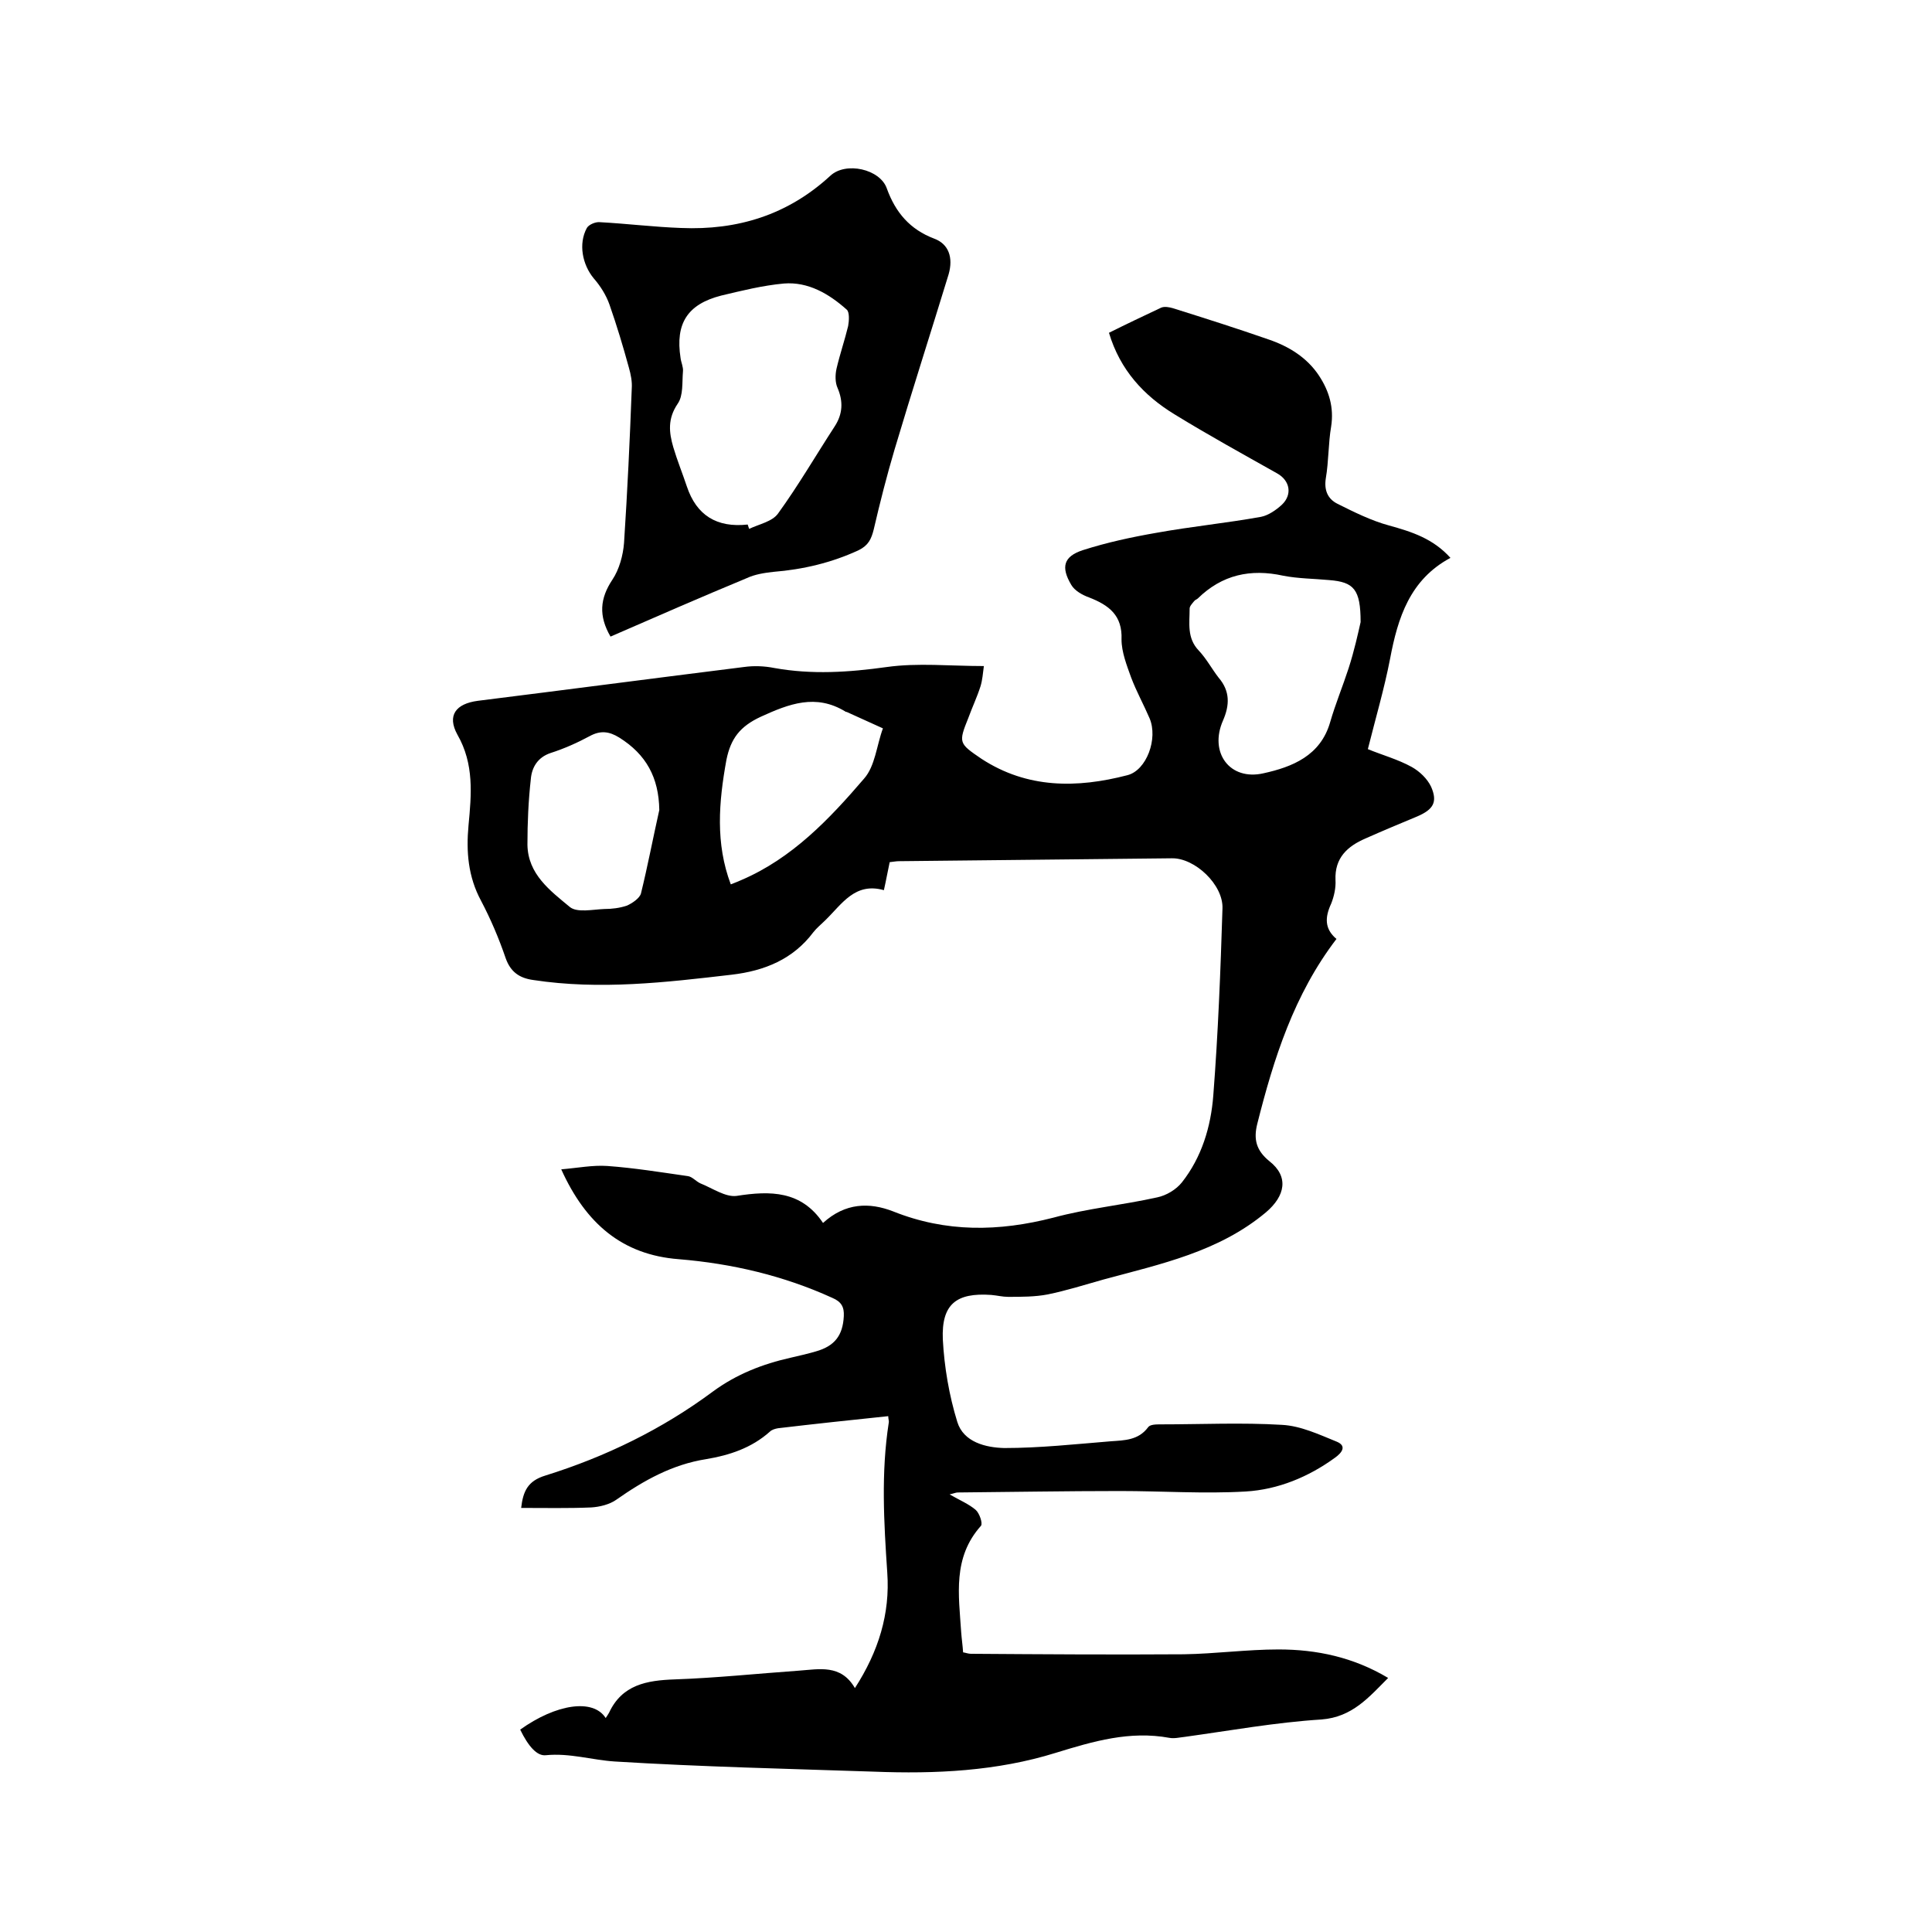 <svg enable-background="new 0 0 400 400" viewBox="0 0 400 400" xmlns="http://www.w3.org/2000/svg"><path d="m107.7 358.1c7.4-5.3 15.1-6.5 17.7-2.4.3-.4.5-.8.7-1.1 2.7-5.8 7.8-6.7 13.6-6.9 8.6-.3 17.1-1.2 25.6-1.8 4.3-.3 8.8-1.4 11.7 3.6 4.9-7.6 7.3-15.4 6.7-23.9-.7-10.4-1.3-20.7.3-31 .1-.4-.1-.8-.1-1.4-7.7.8-15.2 1.6-22.8 2.5-.6.1-1.3.3-1.7.7-3.8 3.4-8.4 4.9-13.2 5.7-7 1.1-12.9 4.4-18.6 8.4-1.4 1-3.5 1.5-5.2 1.6-4.7.2-9.5.1-14.5.1.4-3.5 1.4-5.6 5-6.7 12.5-3.9 24.2-9.6 34.7-17.4 4.9-3.6 10.3-5.7 16.1-7 1.7-.4 3.5-.8 5.2-1.3 3.9-1.1 5.6-3.3 5.8-7.3.1-1.9-.5-3-2.4-3.8-10.1-4.6-20.8-7.1-31.8-8-11.6-.9-19.2-7.3-24.3-18.6 3.5-.3 6.5-.9 9.5-.7 5.6.4 11.1 1.3 16.7 2.1.9.1 1.7 1.1 2.6 1.5 2.5 1 5.2 2.9 7.5 2.6 7-1.1 13.4-1.1 17.9 5.6 4.6-4.2 9.6-4.3 14.5-2.4 11 4.4 21.9 4.2 33.2 1.3 7-1.9 14.3-2.6 21.5-4.2 1.9-.4 3.9-1.6 5.1-3.1 4.1-5.2 6-11.5 6.5-18 1-12.9 1.5-25.8 1.9-38.7.2-4.9-5.7-10.5-10.5-10.4-18.8.2-37.7.4-56.5.6-.5 0-1 .1-1.9.2-.4 1.8-.7 3.6-1.2 5.8-6-1.7-8.7 2.9-12.1 6.2-.8.8-1.8 1.6-2.5 2.5-4.2 5.6-10.1 8-16.9 8.8-13.7 1.6-27.3 3.2-41.1 1.1-2.9-.4-4.7-1.7-5.7-4.5-1.4-4.1-3.1-8.1-5.1-11.9-2.7-5-3.1-10.2-2.6-15.6.6-6.4 1.2-12.7-2.3-18.8-2.2-4-.3-6.4 4.2-7 18.4-2.3 36.7-4.7 55.1-7 2.1-.3 4.3-.2 6.3.2 7.8 1.4 15.4.9 23.3-.2 6.4-.9 13.1-.2 20.1-.2-.2 1.5-.3 2.9-.7 4.2-.7 2.2-1.7 4.3-2.5 6.5-2.1 5.2-2 5.3 2.7 8.5 9.5 6.2 19.8 6.1 30.2 3.4 4-1 6.4-7.6 4.6-11.8-1.2-2.8-2.7-5.5-3.8-8.4-.9-2.5-2-5.3-2-7.9.2-5-2.6-7.1-6.7-8.7-1.4-.5-3-1.4-3.7-2.6-2.2-3.7-1.6-5.9 2.4-7.2 5-1.6 10.1-2.7 15.3-3.6 7.2-1.3 14.4-2 21.6-3.3 1.5-.3 3.1-1.4 4.3-2.5 2.2-2.1 1.7-5-1-6.5-7.1-4-14.2-7.9-21.2-12.2-6.4-3.9-11.3-9.2-13.6-16.9 3.6-1.8 7.2-3.5 10.8-5.2.7-.3 1.7-.1 2.4.1 6.7 2.1 13.3 4.2 19.9 6.5 4.1 1.4 7.9 3.7 10.4 7.5 2.1 3.2 3.1 6.6 2.5 10.5-.6 3.5-.5 7.2-1.1 10.7-.4 2.5.4 4.3 2.4 5.3 3.4 1.7 7 3.5 10.7 4.5 4.7 1.3 9.1 2.7 12.7 6.7-8.4 4.5-10.9 12.4-12.5 20.9-1.2 6.2-3 12.3-4.6 18.7 2.9 1.2 6.2 2.1 9.1 3.7 1.6.9 3.2 2.4 4 4.1 1.4 3.2.4 4.7-2.8 6.1-3.6 1.5-7.2 3-10.8 4.6-3.7 1.6-6.4 4-6.2 8.6.1 1.6-.3 3.4-.9 4.9-1.3 2.8-1.4 5.2 1.1 7.3-8.8 11.5-13 24.8-16.4 38.3-.8 3.2-.2 5.5 2.5 7.7 4.1 3.2 3.3 7.2-.7 10.6-9.8 8.2-21.8 10.7-33.6 13.9-3.9 1.1-7.7 2.3-11.6 3.1-2.6.5-5.4.5-8.2.5-1.1 0-2.3-.3-3.5-.4-7.2-.5-10.3 1.9-10 9.2.3 5.7 1.3 11.6 3 17.1 1.3 4.2 5.9 5.3 9.7 5.4 7.4 0 14.7-.8 22.1-1.4 2.8-.2 5.7-.2 7.7-2.9.4-.6 1.7-.6 2.6-.6 8.4 0 16.8-.4 25.1.1 3.9.2 7.7 2 11.4 3.5 2.1.9 1 2.3-.4 3.3-5.5 4-11.8 6.6-18.5 7-8.6.5-17.3-.1-26-.1-11.2 0-22.4.2-33.6.3-.4 0-.8.2-1.7.4 2.1 1.2 4 2 5.4 3.2.8.7 1.5 2.8 1.1 3.3-5.9 6.6-4.6 14.3-4.1 22 .1 1.4.3 2.7.4 4.2.6.1 1.1.3 1.6.3 14.7.1 29.4.2 44.1.1 6.5-.1 13.1-1 19.6-1 7.9 0 15.5 1.6 22.7 5.9-4 4-7.4 8.1-13.8 8.6-9.5.6-18.9 2.3-28.3 3.6-1 .1-2.2.4-3.2.2-8.2-1.5-15.7.7-23.5 3.1-12.2 3.8-24.9 4.4-37.7 3.9-17.9-.6-35.7-1-53.6-2.1-4.7-.3-9.4-1.8-14.3-1.3-1.8.2-3.6-1.8-5.3-5.3zm174-229.3c0-6.8-1.4-8.3-6.5-8.7-3.2-.3-6.4-.3-9.5-.9-6.8-1.5-12.7-.2-17.7 4.7-.2.2-.6.3-.8.6-.4.5-.9 1-.9 1.5 0 3-.6 6.1 1.9 8.7 1.6 1.7 2.7 3.8 4.1 5.6 2.4 2.8 2.3 5.7.9 8.9-2.9 6.6 1.4 12.5 8.4 10.9 5.9-1.3 11.8-3.6 13.8-10.6 1.1-3.8 2.6-7.4 3.8-11.1s2-7.4 2.5-9.6zm-130.4 54.3c.8-.3 1.5-.6 2.2-.9 10.5-4.5 18.2-12.6 25.4-21 2.3-2.6 2.6-6.9 3.9-10.4-2.5-1.1-5-2.3-7.5-3.4-.1 0-.2 0-.3-.1-6.1-3.7-11.6-1.6-17.5 1.1-4.3 2-6.2 4.5-7.1 8.9-1.6 8.8-2.3 17.3.9 25.8zm-14.8-15.4c-.1-6.7-2.7-11.5-8.3-15-2.1-1.3-3.9-1.5-6.1-.3-2.6 1.4-5.3 2.6-8.1 3.5-2.7.9-3.9 3-4.1 5.4-.5 4.5-.7 9-.7 13.6.1 6.1 4.7 9.5 8.8 12.9 1.5 1.2 4.7.5 7.1.4 1.6 0 3.2-.2 4.7-.7 1.1-.5 2.6-1.5 2.9-2.5 1.4-5.7 2.5-11.5 3.8-17.3z"/><path d="m126.4 131.8c-2.5-4.3-2.2-7.9.4-11.8 1.4-2.1 2.2-5 2.4-7.6.7-10.7 1.2-21.3 1.6-32 .1-1.4-.2-2.9-.6-4.3-1.2-4.4-2.5-8.7-4-13-.7-2-1.9-3.9-3.3-5.5-2.3-2.8-3.2-7.1-1.4-10.4.4-.7 1.8-1.3 2.7-1.2 5.6.3 11.2 1 16.8 1.2 11.7.5 22.1-2.7 30.9-10.8 3.2-3 10.3-1.4 11.7 2.6 1.8 5 4.8 8.5 9.8 10.4 3 1.1 4 3.9 3 7.4-3.7 12.1-7.6 24.2-11.2 36.3-1.6 5.4-3 10.9-4.3 16.5-.5 2-1.1 3.3-3.1 4.3-5.6 2.6-11.5 4-17.7 4.5-1.8.2-3.8.5-5.5 1.3-9.4 3.9-18.8 8-28.2 12.1zm28.4-23.2c.1.3.2.6.3.9 2.1-1 4.8-1.5 6-3.2 4.2-5.8 7.8-12 11.7-18 1.7-2.6 1.8-5.2.6-8-.5-1.1-.5-2.7-.2-4 .7-3 1.7-5.9 2.4-8.8.2-1.1.3-2.9-.3-3.4-3.7-3.3-8-5.8-13-5.4-4.4.4-8.8 1.5-13 2.5-7 1.8-9.5 5.8-8.4 12.9.1.9.6 1.9.5 2.8-.2 2.3.1 5-1.1 6.7-2.1 3.1-1.8 5.9-.9 9 .8 2.7 1.9 5.4 2.8 8.1 2 6 6.2 8.6 12.6 7.9z"/></svg>